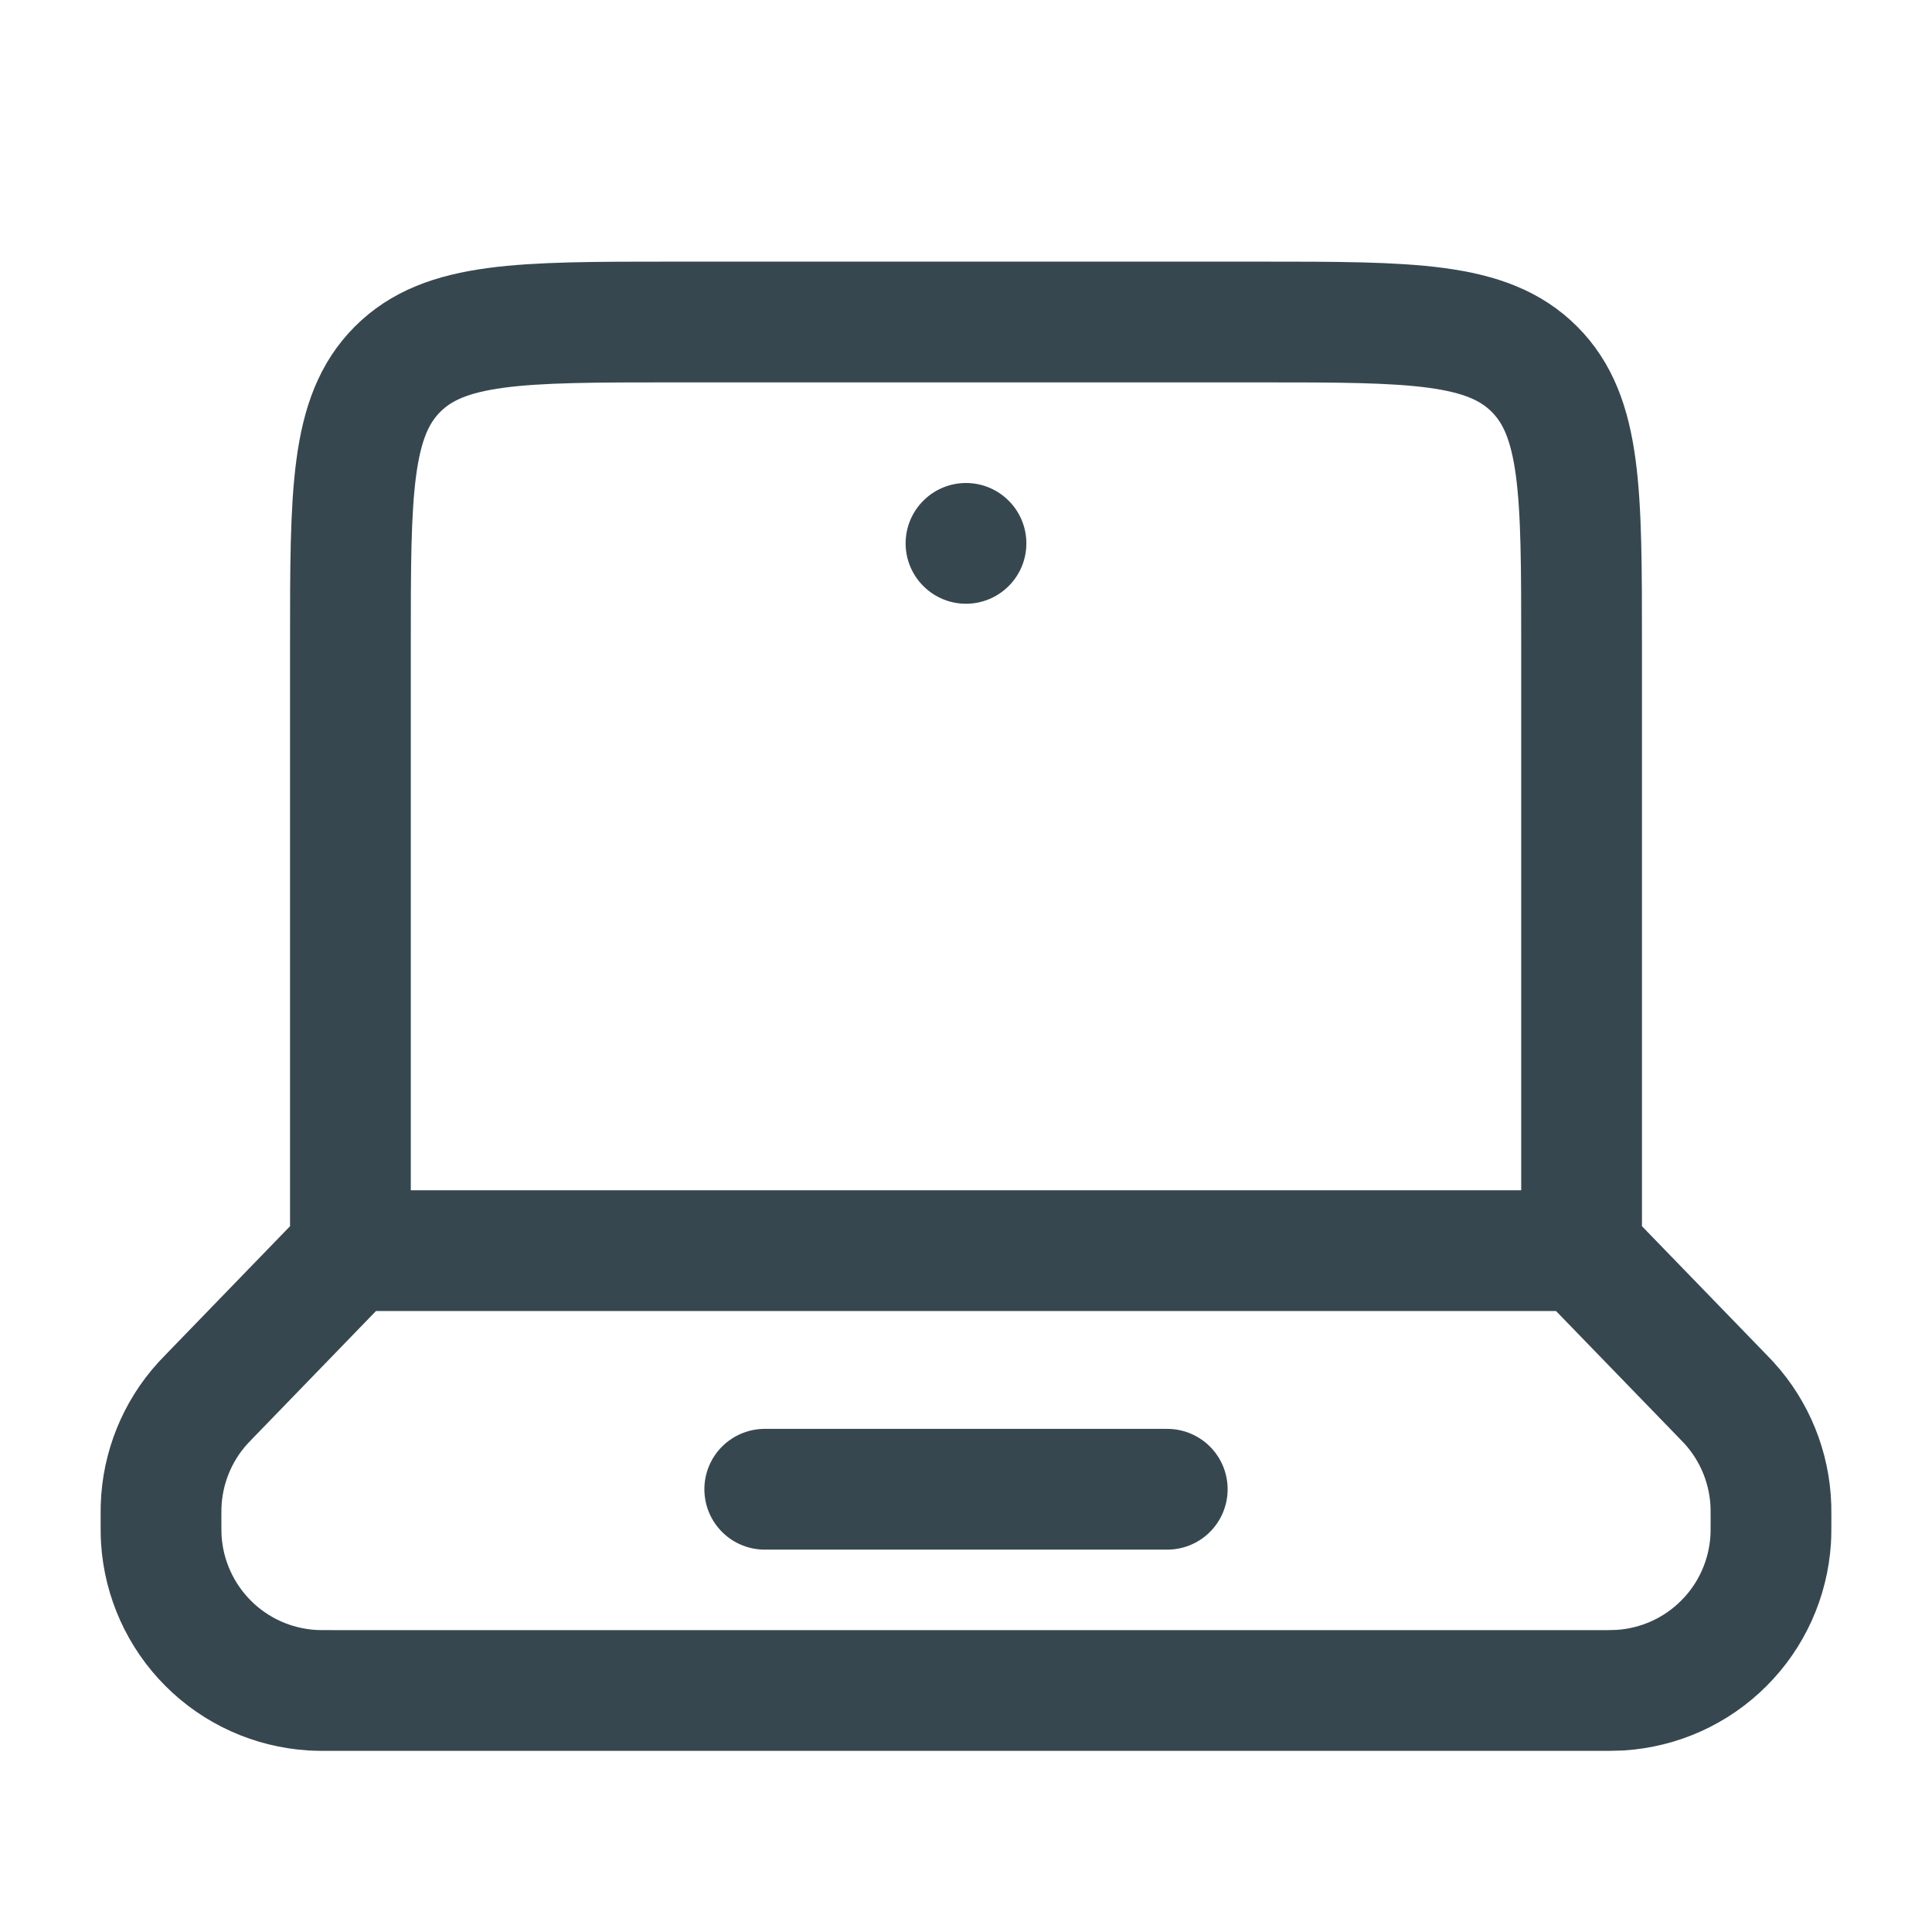 <svg width="24" height="24" viewBox="0 0 24 24" fill="none" xmlns="http://www.w3.org/2000/svg">
<path d="M19.647 15.536H4.353M19.647 15.536V8C19.647 6.114 19.647 5.172 19.061 4.586C18.476 4 17.533 4 15.647 4H8.353C6.467 4 5.525 4 4.939 4.586C4.353 5.172 4.353 6.114 4.353 8V15.536M19.647 15.536L21.391 17.336L21.479 17.428C21.8 17.78 21.984 18.236 21.999 18.712L22 18.839C22 18.989 22 19.063 21.996 19.126C21.965 19.612 21.759 20.07 21.414 20.414C21.07 20.759 20.612 20.965 20.126 20.996C20.03 21 19.935 21.001 19.839 21H4.161C4.011 21 3.937 21 3.874 20.996C3.388 20.965 2.93 20.759 2.586 20.414C2.242 20.07 2.035 19.612 2.004 19.126C2 19.063 2 18.988 2 18.84L2.001 18.713C2.016 18.237 2.2 17.781 2.521 17.429L2.609 17.337L4.353 15.536M9.5 18.5H14.5" stroke="#37474F" stroke-width="1.5" stroke-linecap="round"/>
<path d="M12.75 6.75C12.75 6.949 12.671 7.14 12.53 7.28C12.39 7.421 12.199 7.5 12 7.5C11.801 7.5 11.61 7.421 11.47 7.28C11.329 7.14 11.25 6.949 11.25 6.75C11.25 6.551 11.329 6.36 11.47 6.22C11.61 6.079 11.801 6 12 6C12.199 6 12.39 6.079 12.53 6.22C12.671 6.36 12.75 6.551 12.75 6.75Z" fill="#37474F"/>
</svg>
